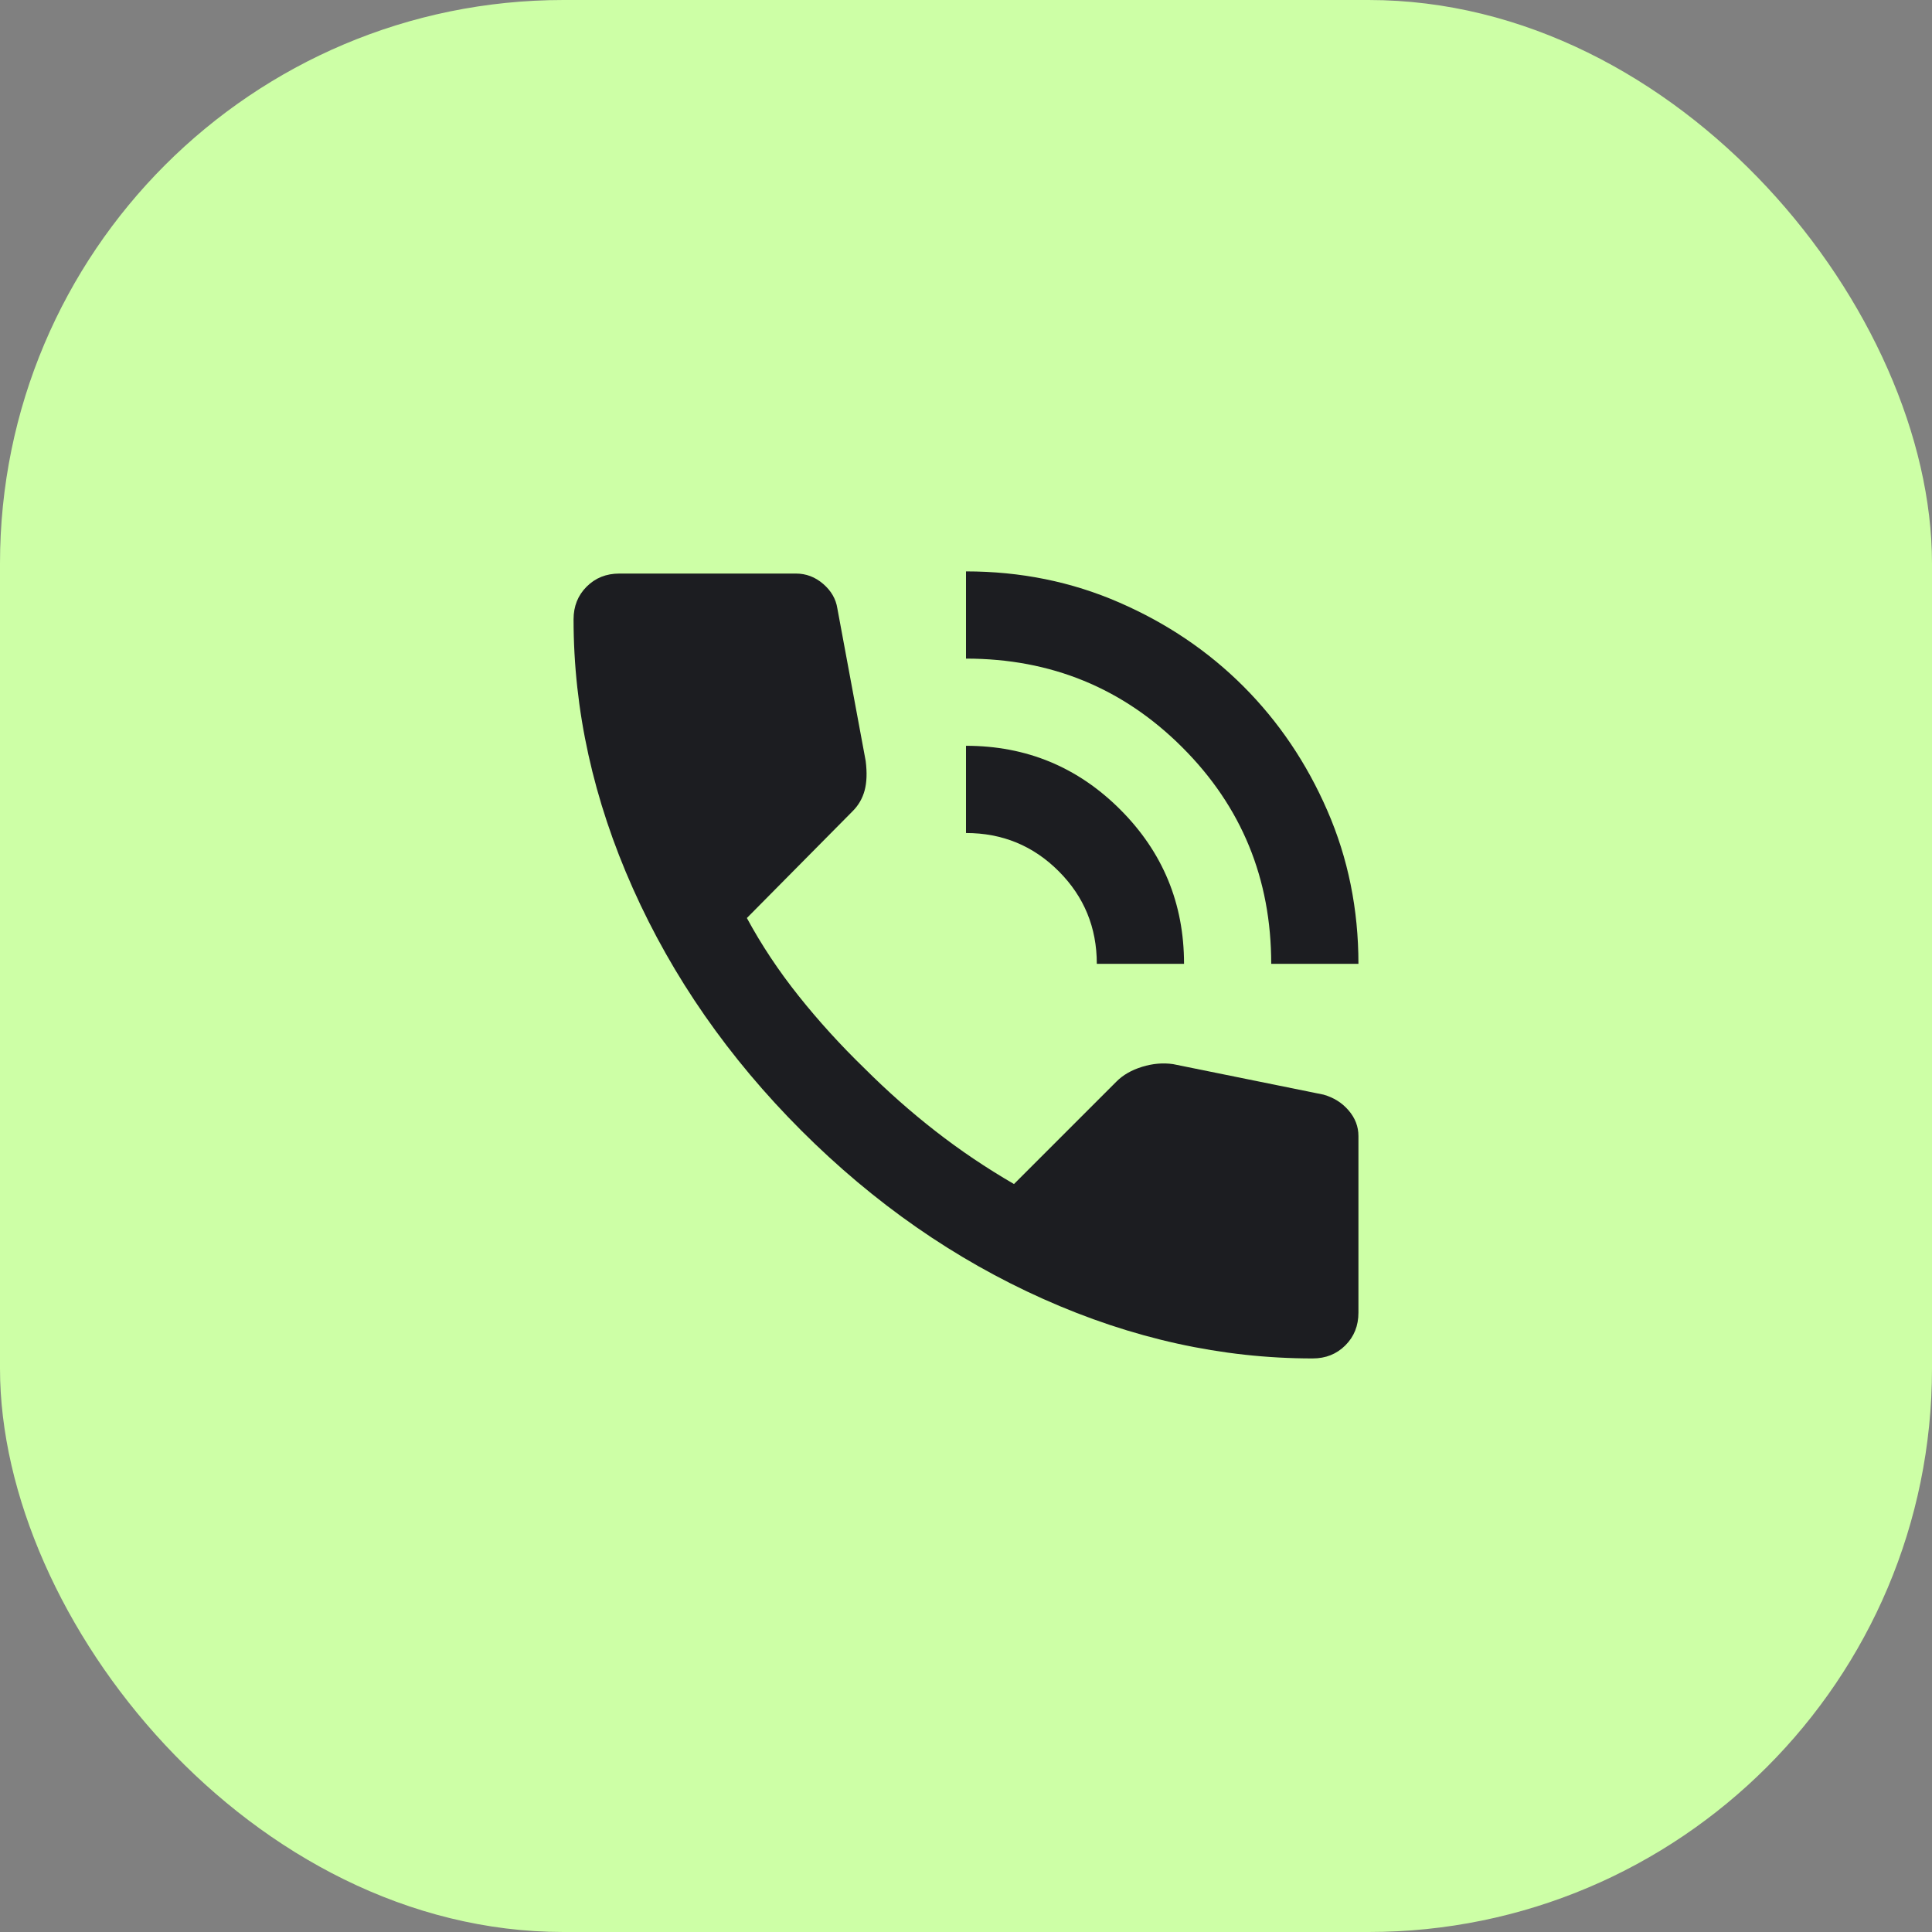 <svg width="48" height="48" viewBox="0 0 48 48" fill="none" xmlns="http://www.w3.org/2000/svg">
<rect x="0" y="0" width="48" height="48" fill="#808080" stroke="none"/>
<rect width="48" height="48" rx="14" fill="#CDFFA6"/>
<path d="M31.583 23.946C31.583 21.833 30.848 20.041 29.376 18.57C27.904 17.098 26.113 16.363 24 16.363V14.196C25.354 14.196 26.623 14.453 27.805 14.968C28.988 15.482 30.017 16.177 30.893 17.053C31.768 17.929 32.464 18.958 32.978 20.141C33.493 21.323 33.75 22.592 33.75 23.946H31.583ZM27.25 23.946C27.25 23.043 26.934 22.276 26.302 21.644C25.67 21.012 24.903 20.696 24 20.696V18.529C25.499 18.529 26.776 19.057 27.832 20.113C28.889 21.17 29.417 22.447 29.417 23.946H27.25ZM32.612 33.75C30.356 33.75 28.126 33.258 25.923 32.274C23.72 31.29 21.716 29.895 19.91 28.09C18.105 26.284 16.71 24.28 15.726 22.077C14.742 19.874 14.25 17.644 14.25 15.387C14.25 15.062 14.358 14.792 14.575 14.575C14.792 14.358 15.062 14.25 15.387 14.25H19.775C20.028 14.25 20.253 14.336 20.452 14.507C20.651 14.679 20.768 14.882 20.804 15.117L21.508 18.908C21.544 19.197 21.535 19.441 21.481 19.64C21.427 19.838 21.328 20.01 21.183 20.154L18.556 22.808C18.917 23.476 19.346 24.122 19.843 24.745C20.339 25.368 20.885 25.968 21.481 26.546C22.041 27.105 22.628 27.625 23.242 28.103C23.856 28.582 24.506 29.019 25.192 29.417L27.738 26.871C27.9 26.708 28.112 26.586 28.374 26.505C28.636 26.424 28.893 26.401 29.146 26.438L32.883 27.196C33.136 27.268 33.344 27.399 33.506 27.588C33.669 27.778 33.75 27.99 33.75 28.225V32.612C33.75 32.938 33.642 33.208 33.425 33.425C33.208 33.642 32.938 33.75 32.612 33.75Z" fill="#1C1D21"/>
</svg>
